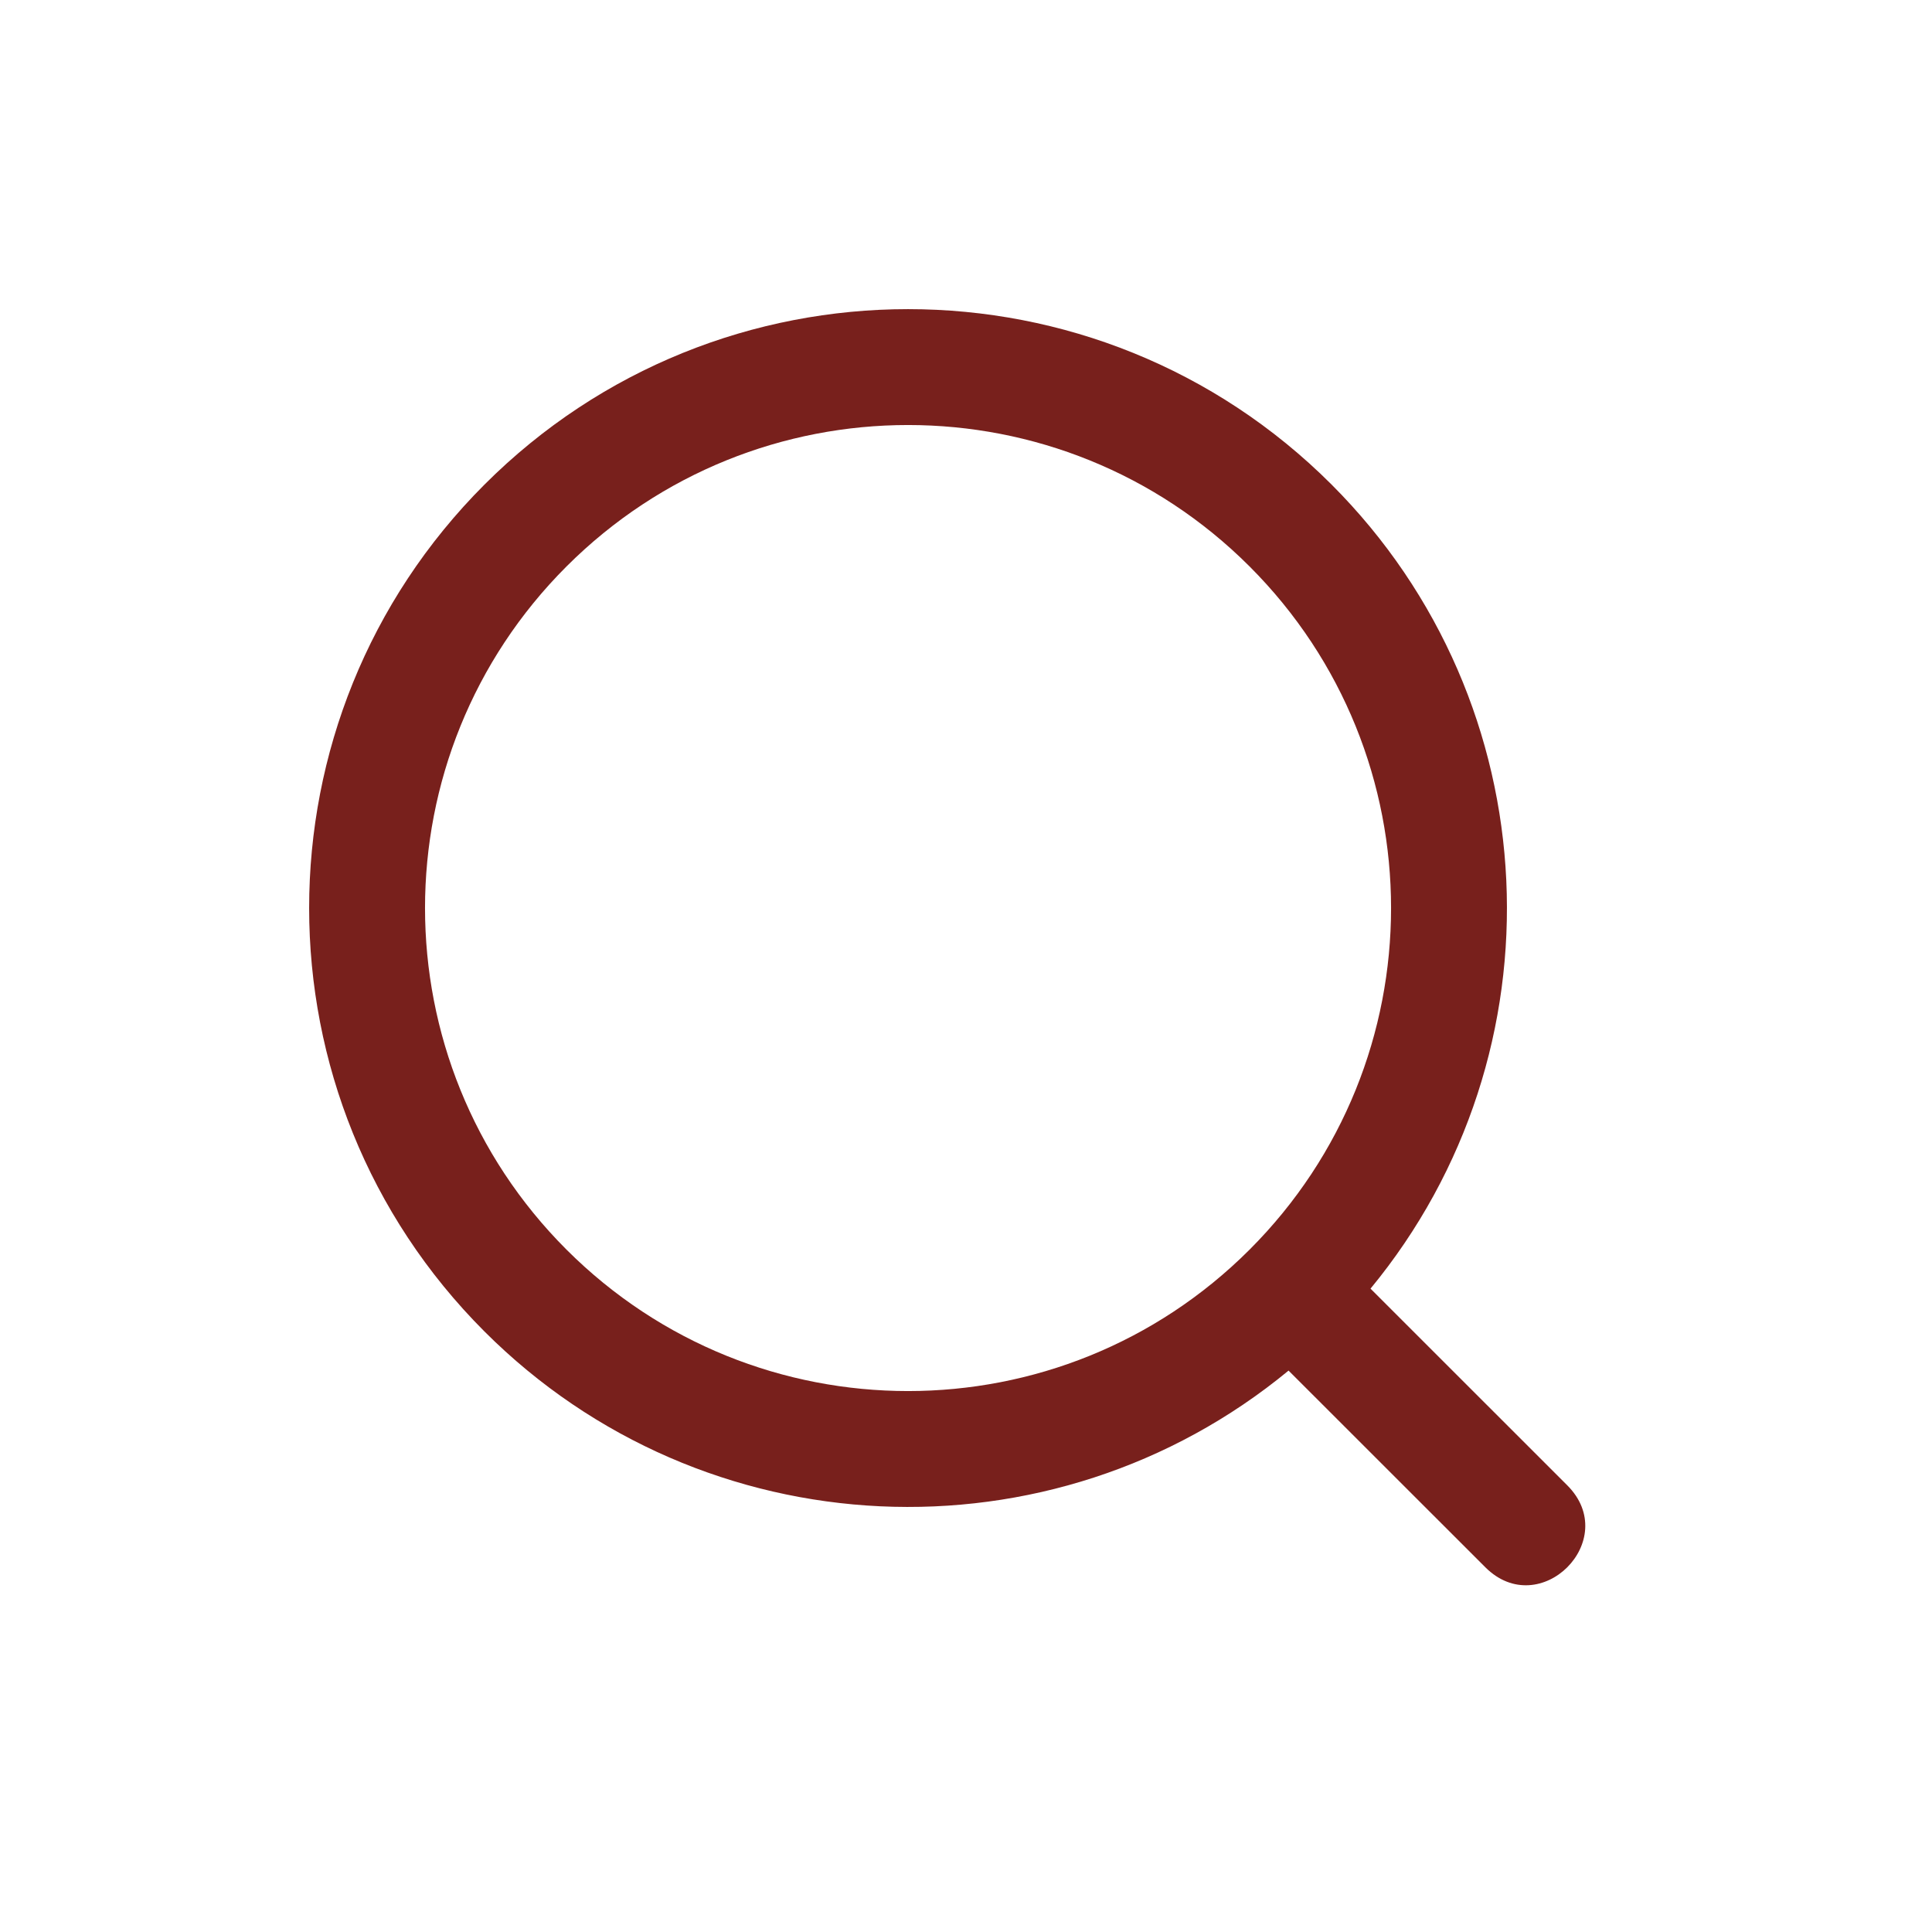 <svg width="24" height="24" viewBox="0 0 24 24" fill="none" xmlns="http://www.w3.org/2000/svg">
<rect width="24" height="24" fill="white"/>
<path fill-rule="evenodd" clip-rule="evenodd" d="M17.025 16.008L19.469 18.451C20.148 19.13 19.13 20.148 18.451 19.469L16.007 17.026C13.071 19.447 8.741 19.262 6.019 16.541C3.114 13.635 3.114 8.925 6.019 6.019C8.925 3.114 13.635 3.114 16.541 6.019C19.262 8.741 19.447 13.072 17.025 16.008ZM15.523 7.037C13.18 4.694 9.381 4.694 7.037 7.037C4.694 9.38 4.694 13.18 7.037 15.523C9.381 17.866 13.18 17.866 15.523 15.523C17.866 13.18 17.866 9.38 15.523 7.037Z" fill="#78201C"/>
</svg>
